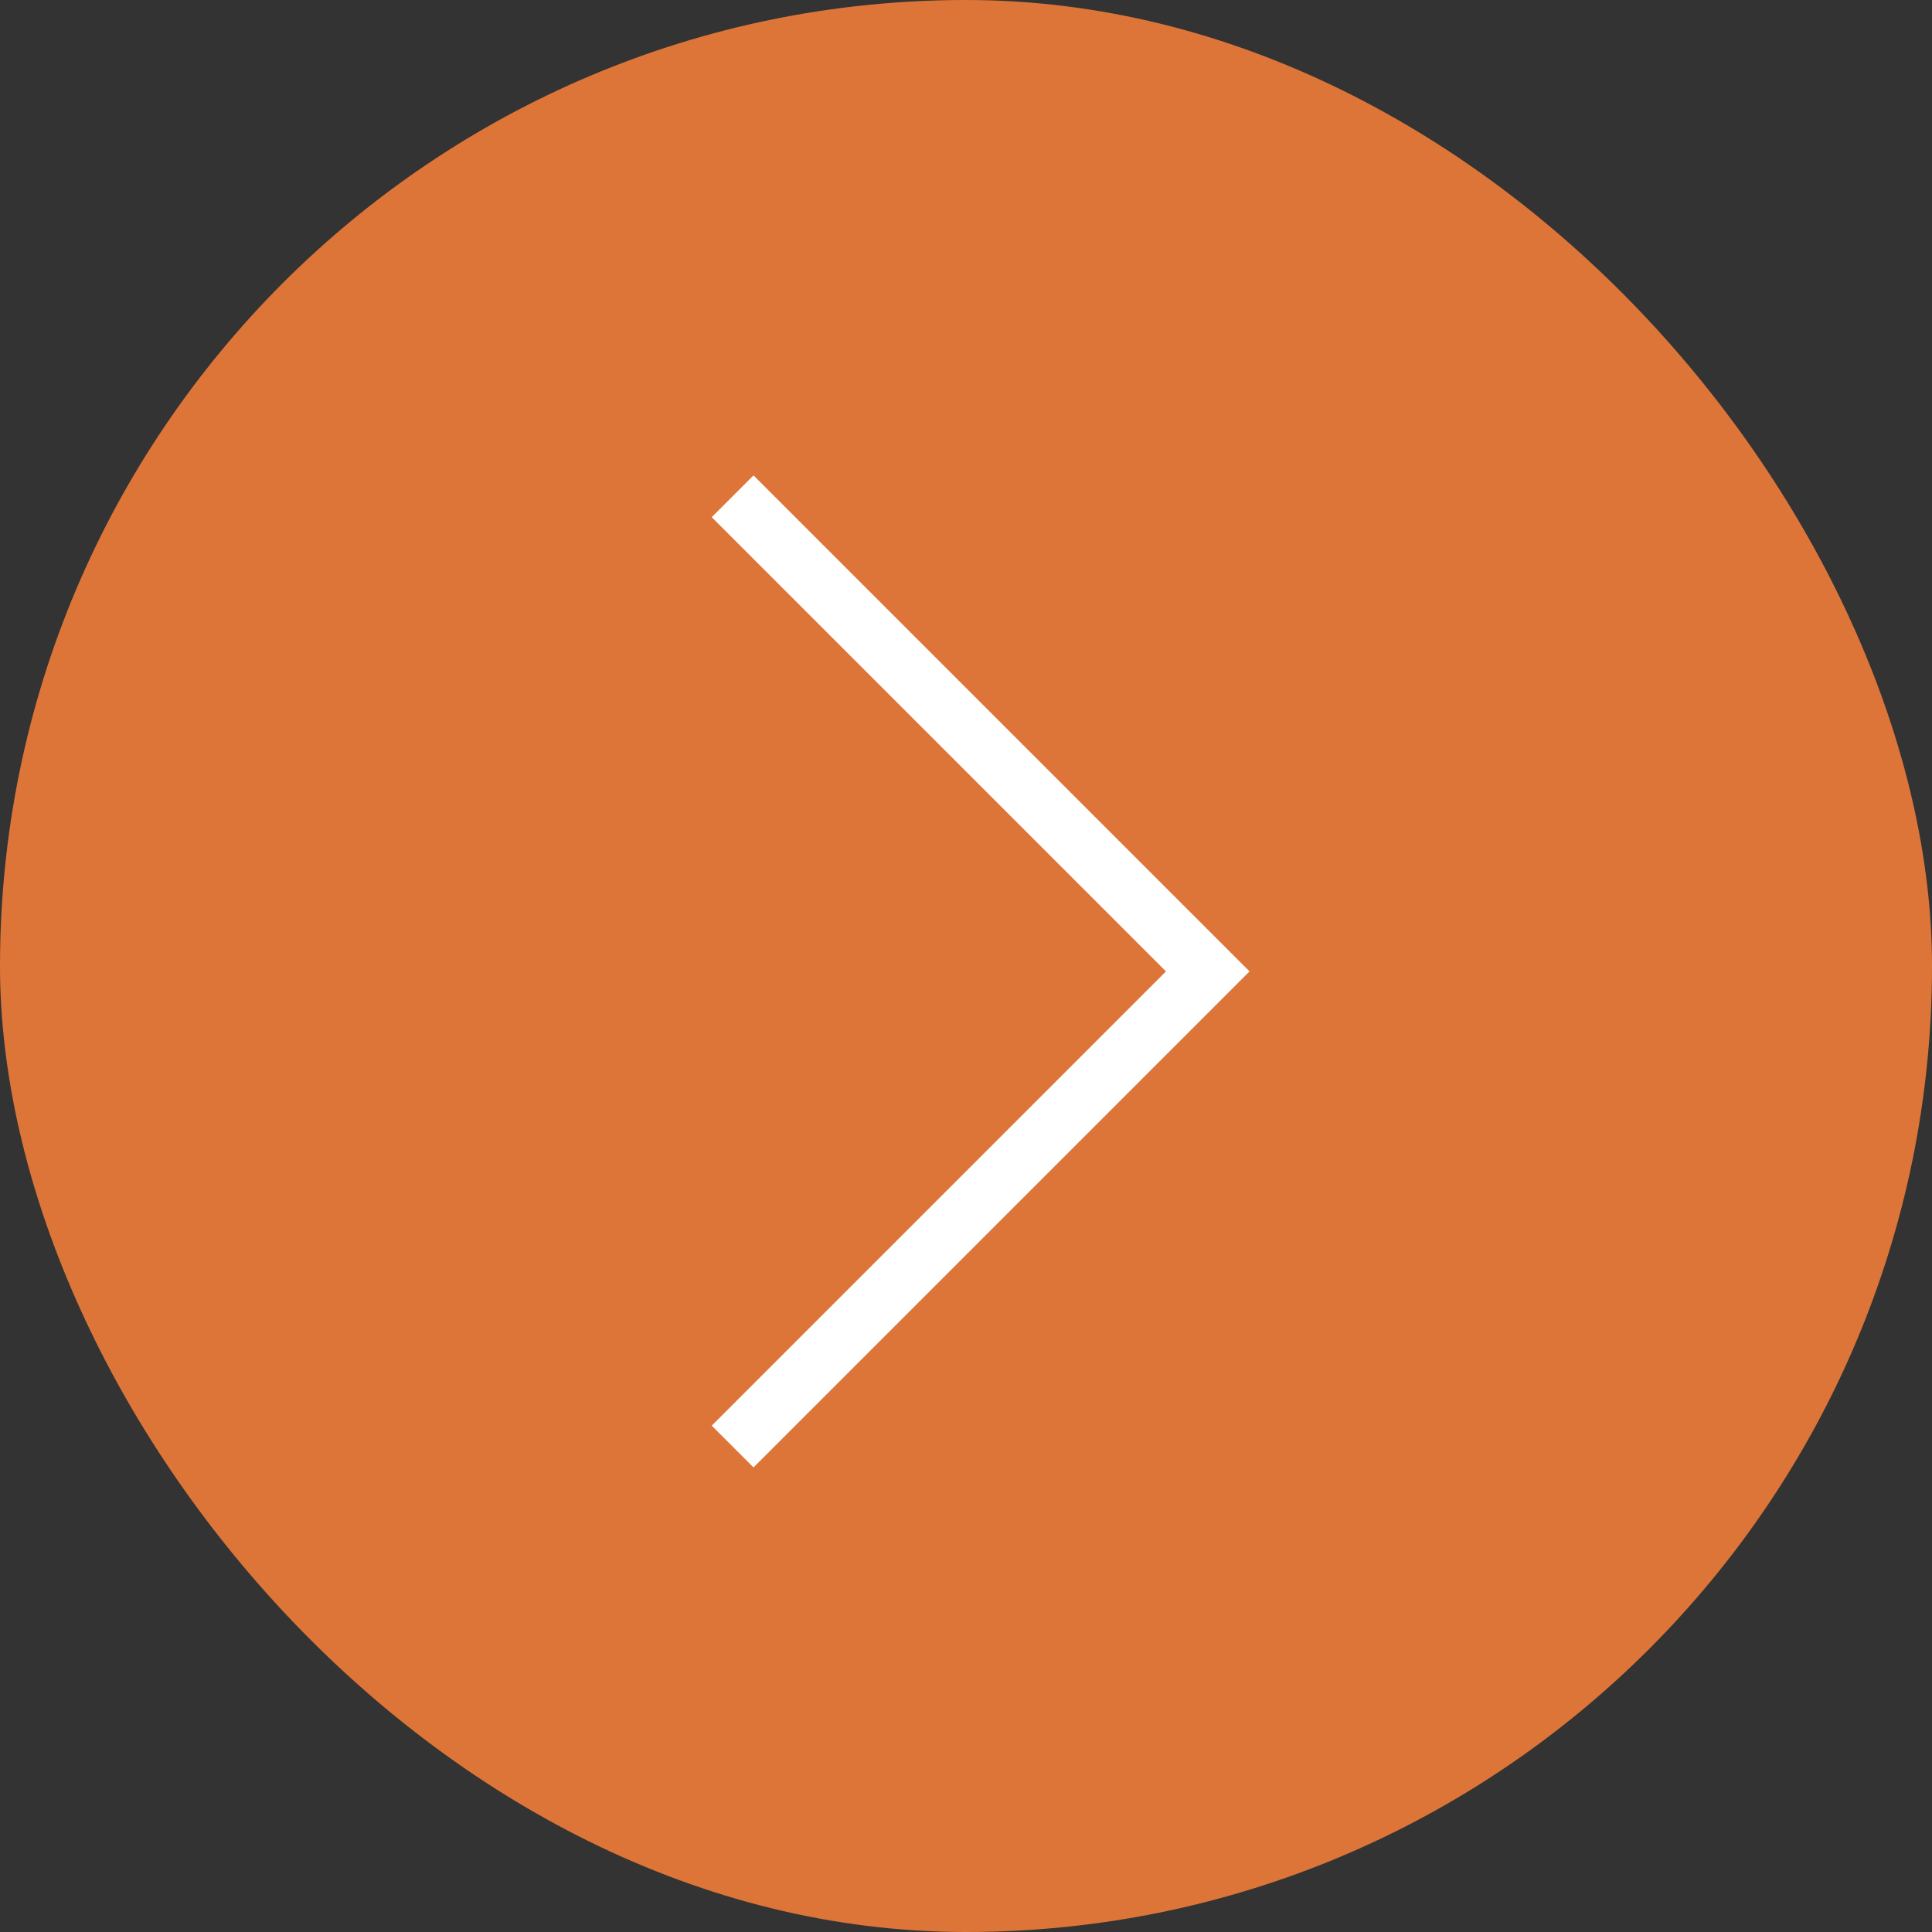 <?xml version="1.0" encoding="UTF-8"?> <svg xmlns="http://www.w3.org/2000/svg" width="327" height="327" viewBox="0 0 327 327" fill="none"><rect x="0" y="0" width="327" height="327" fill="#333333" stroke="none"/><rect width="327" height="327" rx="163.5" fill="#DD7538"></rect><path d="M124 84L204.417 164.417L124 244.833" stroke="white" stroke-width="10"></path></svg> 